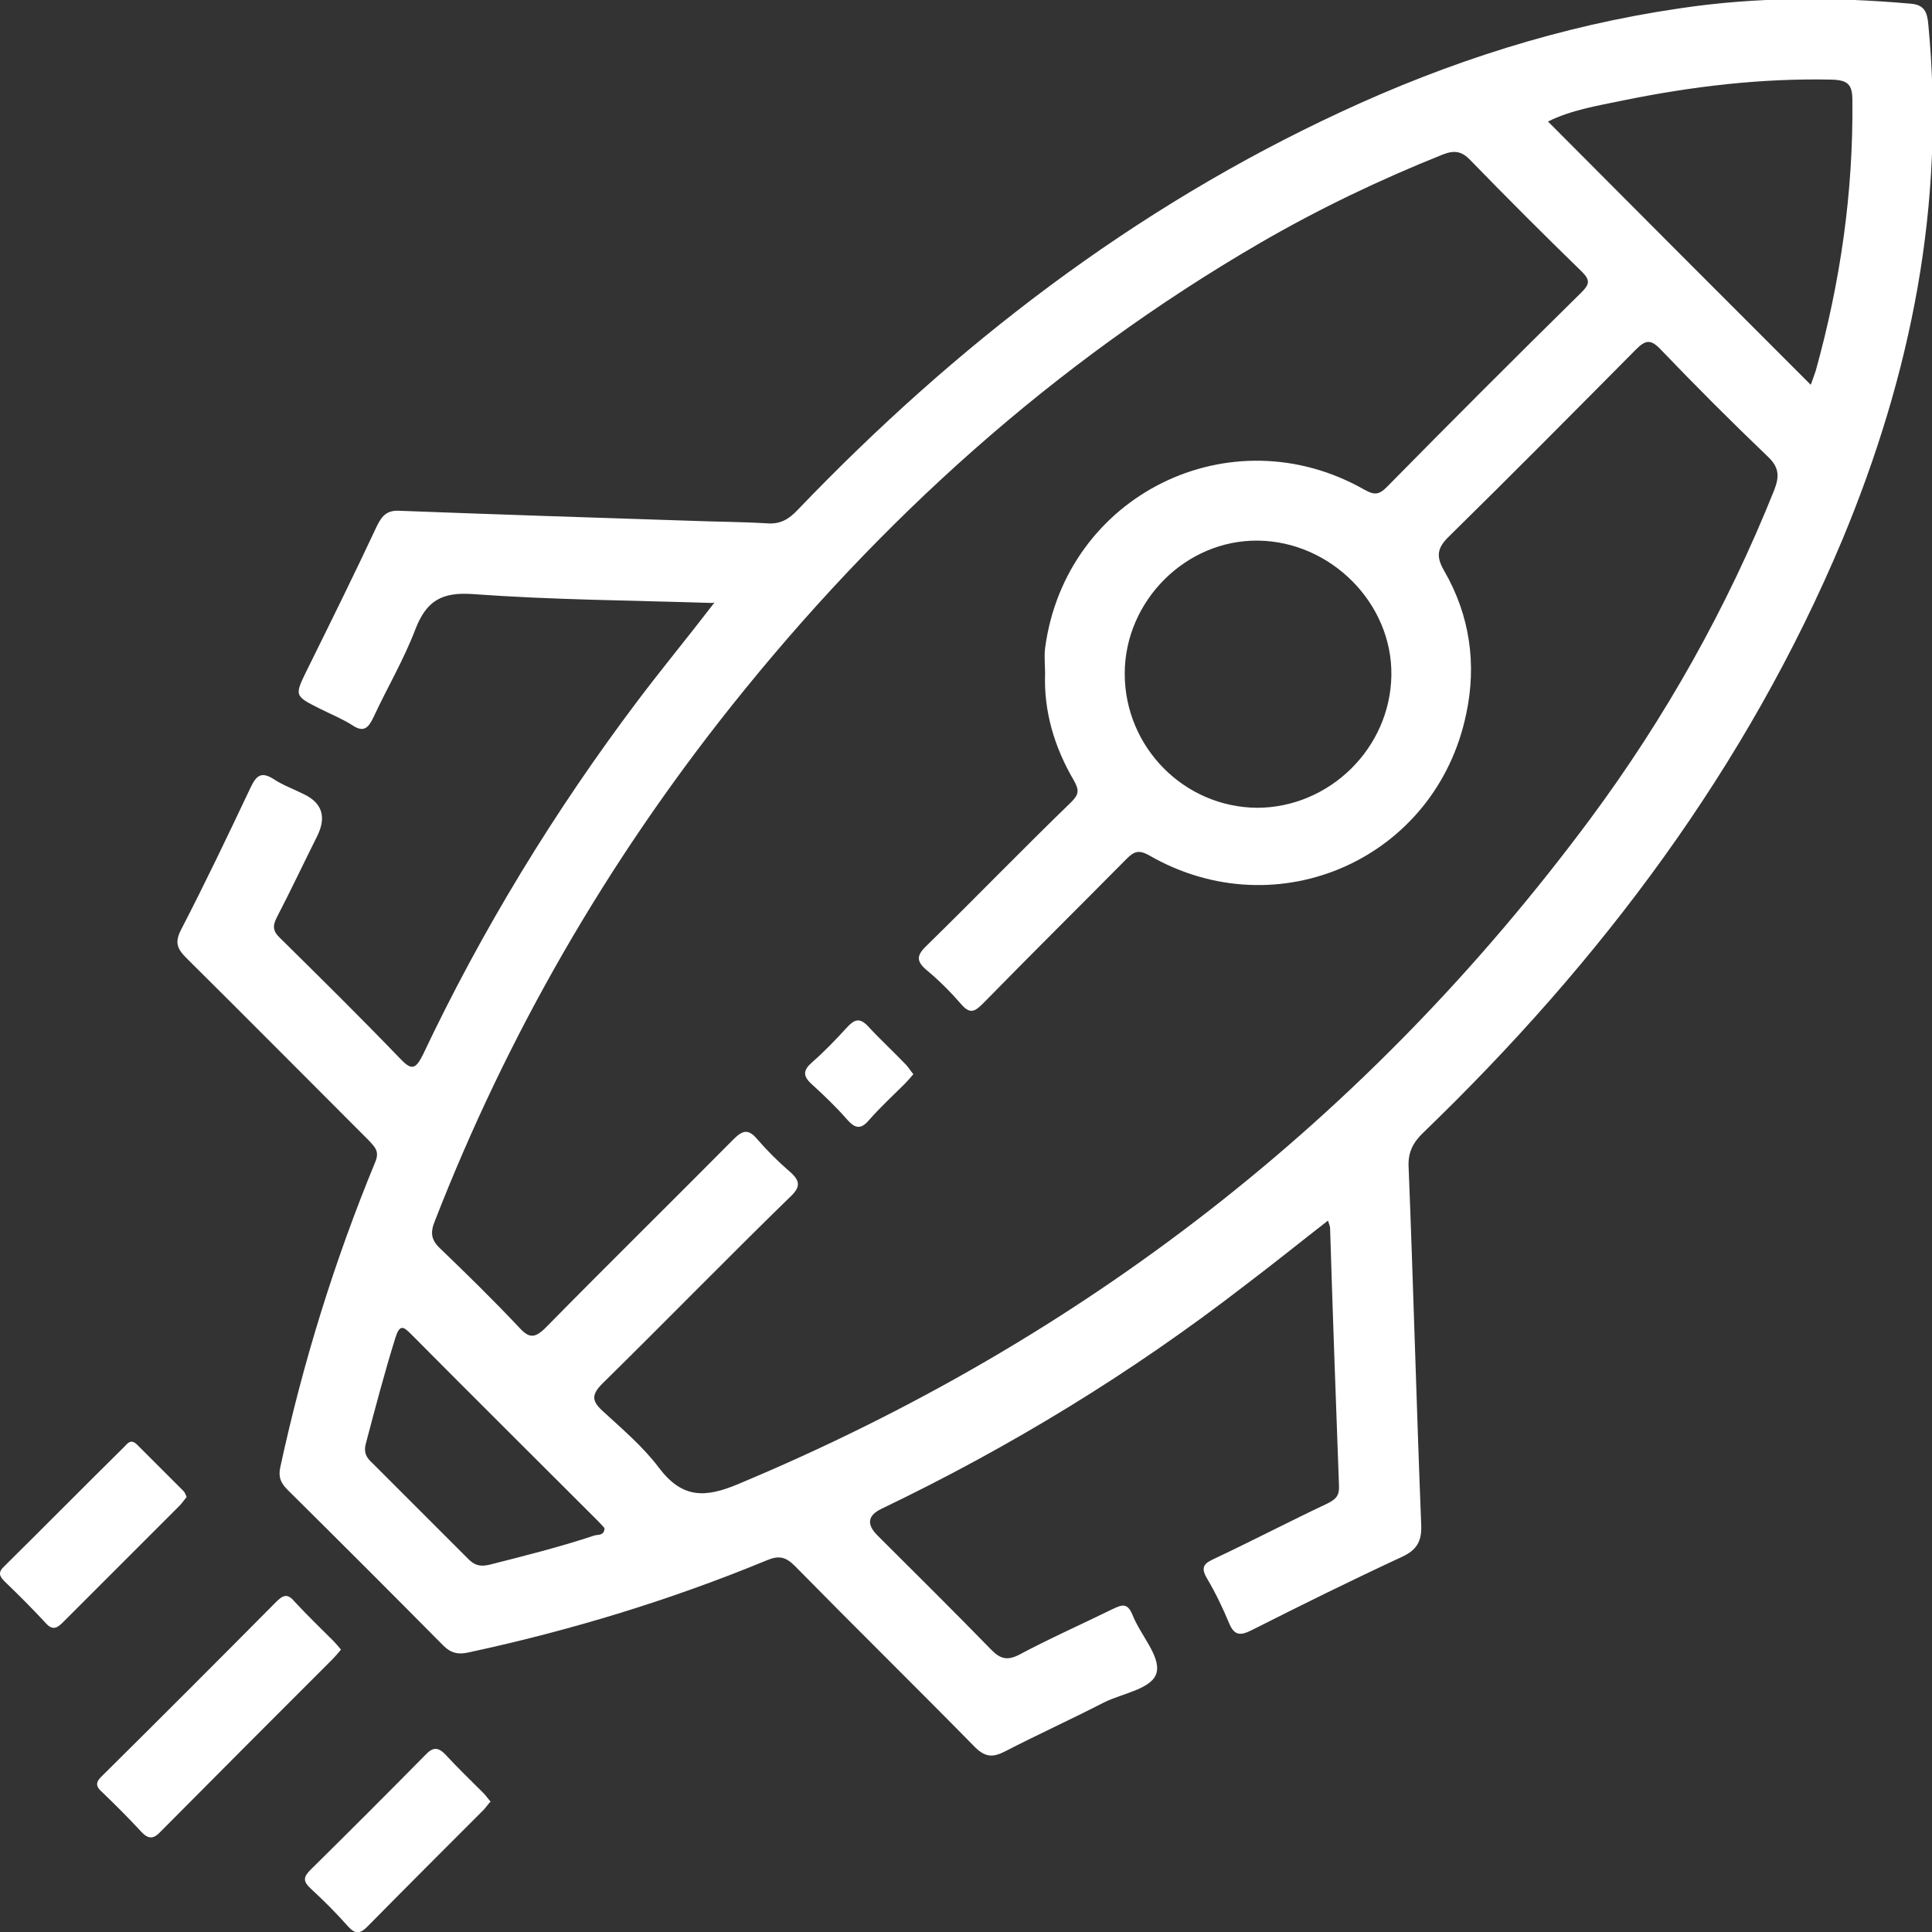 <?xml version="1.0" encoding="UTF-8"?>
<svg id="Layer_1" data-name="Layer 1" xmlns="http://www.w3.org/2000/svg" viewBox="0 0 36.88 36.88">
  <rect x="0" y="0" width="36.88" height="36.88" fill="#333333" stroke="none"/>
  <defs>
    <style>
      .cls-1 {
        fill: #fff;
      }
    </style>
  </defs>
  <path class="cls-1" d="m13.6,11.51c-1.59-.05-3.09-.06-4.58-.17-.59-.04-.88.13-1.09.67-.22.58-.54,1.12-.8,1.68-.1.21-.19.3-.41.15-.19-.12-.41-.21-.61-.31-.5-.25-.49-.25-.24-.76.45-.91.9-1.82,1.33-2.74.1-.2.2-.29.42-.28,1.84.07,3.68.13,5.53.19.5.02.99.02,1.49.05.26.02.42-.08.59-.26,3.01-3.14,6.4-5.75,10.36-7.59,2.06-.96,4.21-1.65,6.47-1.98,1.46-.22,2.93-.22,4.41-.09.27.02.32.17.34.4.33,3.42-.33,6.68-1.64,9.83-1.83,4.36-4.61,8.05-7.99,11.31-.21.2-.31.39-.29.69.09,2.27.15,4.55.24,6.82.01.31-.09.47-.37.6-.97.45-1.92.92-2.87,1.4-.22.11-.33.1-.43-.14-.12-.29-.26-.58-.42-.85-.13-.22-.05-.29.15-.38.72-.34,1.43-.71,2.15-1.05.16-.08.23-.15.22-.34-.06-1.64-.12-3.28-.17-4.92,0-.03-.02-.07-.04-.14-.54.42-1.06.84-1.59,1.24-2.16,1.67-4.47,3.08-6.93,4.26q-.4.19-.08.51c.73.73,1.46,1.45,2.18,2.19.17.17.3.2.52.09.58-.31,1.19-.58,1.78-.87.19-.09.29-.13.39.11.15.38.53.78.46,1.09-.07.32-.65.4-1.01.58-.62.32-1.26.61-1.88.93-.23.12-.38.12-.58-.08-1.14-1.16-2.3-2.3-3.44-3.46-.17-.17-.3-.2-.52-.11-1.84.76-3.74,1.34-5.69,1.76-.21.05-.35.02-.5-.13-.98-.99-1.97-1.98-2.97-2.97-.13-.13-.18-.24-.14-.43.43-1.99,1.03-3.93,1.81-5.82.09-.21,0-.29-.12-.42-1.16-1.16-2.31-2.32-3.48-3.48-.18-.18-.23-.3-.1-.55.46-.89.89-1.79,1.32-2.7.11-.23.2-.32.44-.17.18.12.38.19.58.29q.52.25.26.79c-.26.52-.51,1.05-.78,1.57-.08.16-.07.26.07.39.77.76,1.54,1.52,2.29,2.3.21.22.29.21.43-.07,1.13-2.39,2.51-4.65,4.1-6.76.46-.61.94-1.19,1.47-1.88Zm6.35,1.36c0-.17-.02-.33,0-.5.39-2.92,3.54-4.48,6.1-3.02.18.1.27.1.42-.05,1.23-1.25,2.47-2.49,3.72-3.72.15-.15.17-.23.01-.39-.72-.7-1.43-1.41-2.13-2.13-.16-.17-.3-.2-.53-.11-1.2.48-2.37,1.04-3.49,1.69-3.94,2.29-7.26,5.29-10.09,8.84-2.38,2.99-4.27,6.26-5.66,9.83-.09.22-.07.36.1.52.51.49,1.02.99,1.51,1.51.19.21.3.21.51,0,1.19-1.21,2.39-2.39,3.58-3.59.17-.17.28-.21.45-.01.19.22.4.43.62.62.21.18.22.3,0,.5-1.2,1.17-2.37,2.37-3.57,3.55-.22.22-.2.34.01.53.37.34.77.68,1.07,1.08.44.58.87.58,1.51.31,6.58-2.75,12.01-6.97,16.26-12.69,1.44-1.94,2.62-4.04,3.52-6.29.1-.26.09-.43-.12-.63-.7-.67-1.38-1.35-2.05-2.05-.19-.2-.29-.18-.47,0-1.18,1.19-2.36,2.38-3.56,3.56-.23.22-.27.38-.1.67.49.85.62,1.78.42,2.72-.57,2.77-3.6,4.12-6.05,2.71-.21-.12-.3-.07-.44.07-.91.92-1.83,1.83-2.74,2.76-.16.16-.25.2-.42,0-.2-.23-.42-.45-.65-.64-.2-.17-.2-.28,0-.47.93-.91,1.83-1.84,2.76-2.74.15-.15.15-.23.05-.41-.37-.63-.58-1.32-.55-2.06Zm4.04,2.55c1.39,0,2.55-1.14,2.57-2.53.02-1.37-1.15-2.55-2.54-2.57-1.38-.02-2.55,1.15-2.55,2.54,0,1.4,1.13,2.55,2.53,2.56Zm10.57-8.06c.04-.11.07-.19.1-.28.47-1.69.72-3.41.7-5.17,0-.3-.09-.38-.39-.39-1.35-.03-2.68.13-4,.4-.48.1-.98.18-1.42.4,1.67,1.68,3.33,3.34,5.02,5.03ZM11.54,29.17s-.07-.08-.12-.13c-1.19-1.19-2.39-2.38-3.58-3.58-.14-.14-.21-.18-.29.07-.21.67-.39,1.36-.57,2.04-.04.17.02.26.13.36.61.61,1.22,1.22,1.83,1.83.12.12.22.15.4.11.67-.17,1.35-.34,2.01-.56.07-.02.19.01.19-.15Z"/>
  <path class="cls-1" d="m6.5,31.5c-.05.06-.1.12-.15.17-1.1,1.1-2.19,2.19-3.28,3.29-.13.14-.23.16-.37.01-.24-.26-.49-.51-.75-.76-.15-.13-.11-.21.02-.33,1.1-1.09,2.2-2.19,3.29-3.29.13-.13.22-.19.36-.02.24.26.5.51.75.76.04.04.08.09.14.16Z"/>
  <path class="cls-1" d="m9.37,34.38c-.05.06-.09.11-.13.16-.75.75-1.49,1.49-2.23,2.24-.14.14-.23.14-.36,0-.23-.26-.47-.5-.72-.73-.15-.14-.14-.22,0-.36.73-.72,1.46-1.45,2.18-2.18.14-.15.24-.18.4-.01.23.25.48.49.72.73.05.05.09.11.14.17Z"/>
  <path class="cls-1" d="m3.56,28.58c-.05.06-.09.12-.14.17-.74.74-1.47,1.47-2.21,2.21-.11.11-.2.18-.34.02-.25-.27-.51-.53-.78-.79-.11-.11-.13-.18,0-.3.76-.75,1.51-1.51,2.27-2.26.07-.07.13-.17.25-.06.3.3.59.59.89.89.03.03.04.06.06.11Z"/>
  <path class="cls-1" d="m17.44,20.5c-.06.07-.11.13-.16.18-.23.23-.48.46-.69.7-.16.19-.27.16-.42-.01-.21-.24-.44-.46-.67-.67-.18-.16-.17-.27,0-.42.24-.21.46-.44.67-.67.14-.15.24-.19.4-.02.23.25.48.48.72.73.05.05.09.12.14.18Z"/>
</svg>